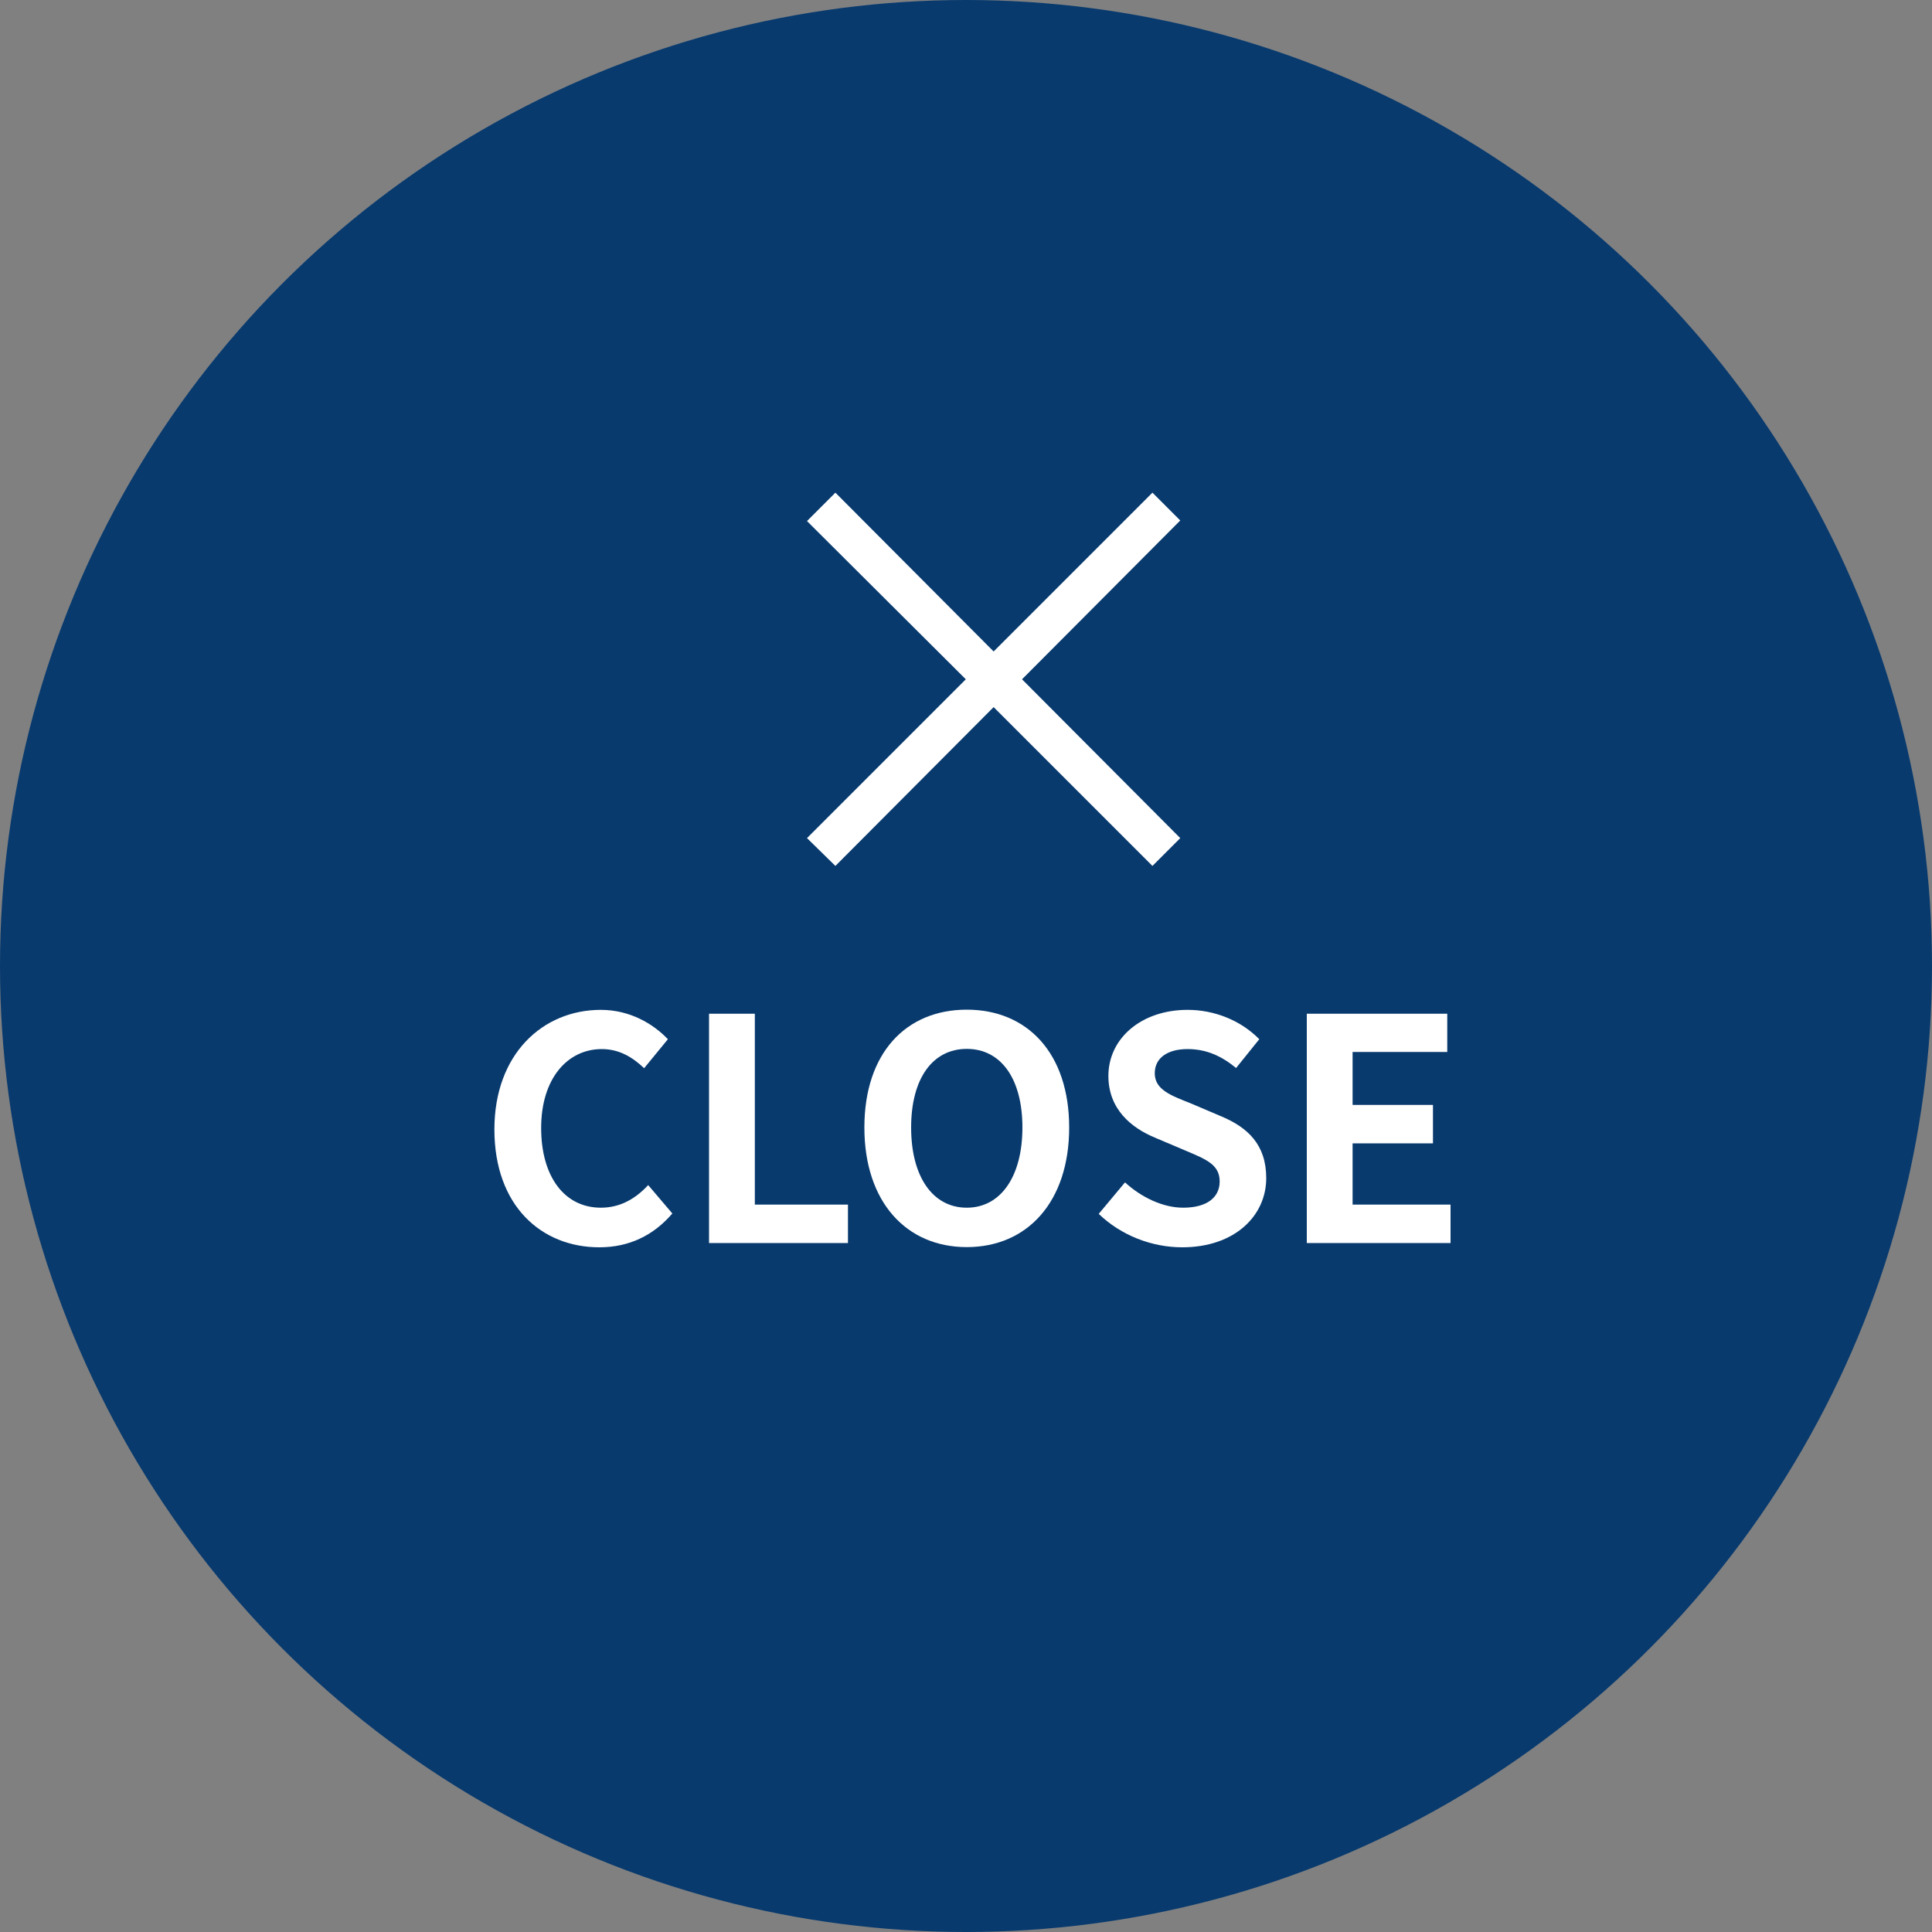 <?xml version="1.0" encoding="UTF-8"?>
<svg xmlns="http://www.w3.org/2000/svg" id="_レイヤー_1" data-name="レイヤー 1" width="100" height="100" viewBox="0 0 100 100">
  <rect x="0" y="0" width="100" height="100" fill="#808080" stroke="none"/>
  <defs>
    <style>
      .cls-1 {
        fill: #083a6e;
      }

      .cls-1, .cls-2 {
        stroke-width: 0px;
      }

      .cls-2 {
        fill: #fff;
      }
    </style>
  </defs>
  <circle class="cls-1" cx="50" cy="50" r="50"></circle>
  <g>
    <path class="cls-2" d="M25.59,58.46c0-3.91,2.51-6.19,5.51-6.19,1.5,0,2.71.72,3.47,1.52l-1.23,1.5c-.61-.58-1.3-.99-2.19-.99-1.79,0-3.14,1.54-3.14,4.08s1.22,4.13,3.09,4.13c1.02,0,1.81-.48,2.45-1.17l1.25,1.47c-.98,1.14-2.24,1.75-3.78,1.75-2.99,0-5.43-2.14-5.43-6.1Z"></path>
    <path class="cls-2" d="M36.7,52.47h2.37v9.88h4.82v1.99h-7.19v-11.86Z"></path>
    <path class="cls-2" d="M44.74,58.36c0-3.86,2.16-6.1,5.3-6.1s5.3,2.26,5.3,6.1-2.16,6.19-5.3,6.19-5.3-2.35-5.3-6.19ZM52.92,58.36c0-2.54-1.12-4.07-2.88-4.07s-2.88,1.52-2.88,4.07,1.12,4.15,2.88,4.15,2.88-1.62,2.88-4.15Z"></path>
    <path class="cls-2" d="M56.87,62.83l1.36-1.63c.85.78,1.97,1.31,3.01,1.31,1.23,0,1.89-.53,1.89-1.36,0-.88-.72-1.15-1.78-1.6l-1.58-.67c-1.2-.5-2.4-1.46-2.4-3.19,0-1.94,1.7-3.42,4.1-3.42,1.38,0,2.75.54,3.71,1.52l-1.2,1.49c-.75-.62-1.54-.98-2.51-.98-1.04,0-1.7.46-1.7,1.25,0,.85.83,1.15,1.84,1.55l1.55.66c1.44.59,2.38,1.5,2.38,3.22,0,1.94-1.62,3.58-4.35,3.58-1.58,0-3.17-.62-4.32-1.73Z"></path>
    <path class="cls-2" d="M67.64,52.47h7.27v1.98h-4.9v2.74h4.16v1.99h-4.16v3.17h5.07v1.99h-7.44v-11.86Z"></path>
  </g>
  <path class="cls-2" d="M51.43,36.6l-8.19,8.22-1.47-1.44,8.22-8.22-8.22-8.19,1.47-1.47,8.19,8.22,8.22-8.22,1.44,1.44-8.19,8.22,8.19,8.22-1.44,1.44-8.22-8.22Z"></path>
</svg>
